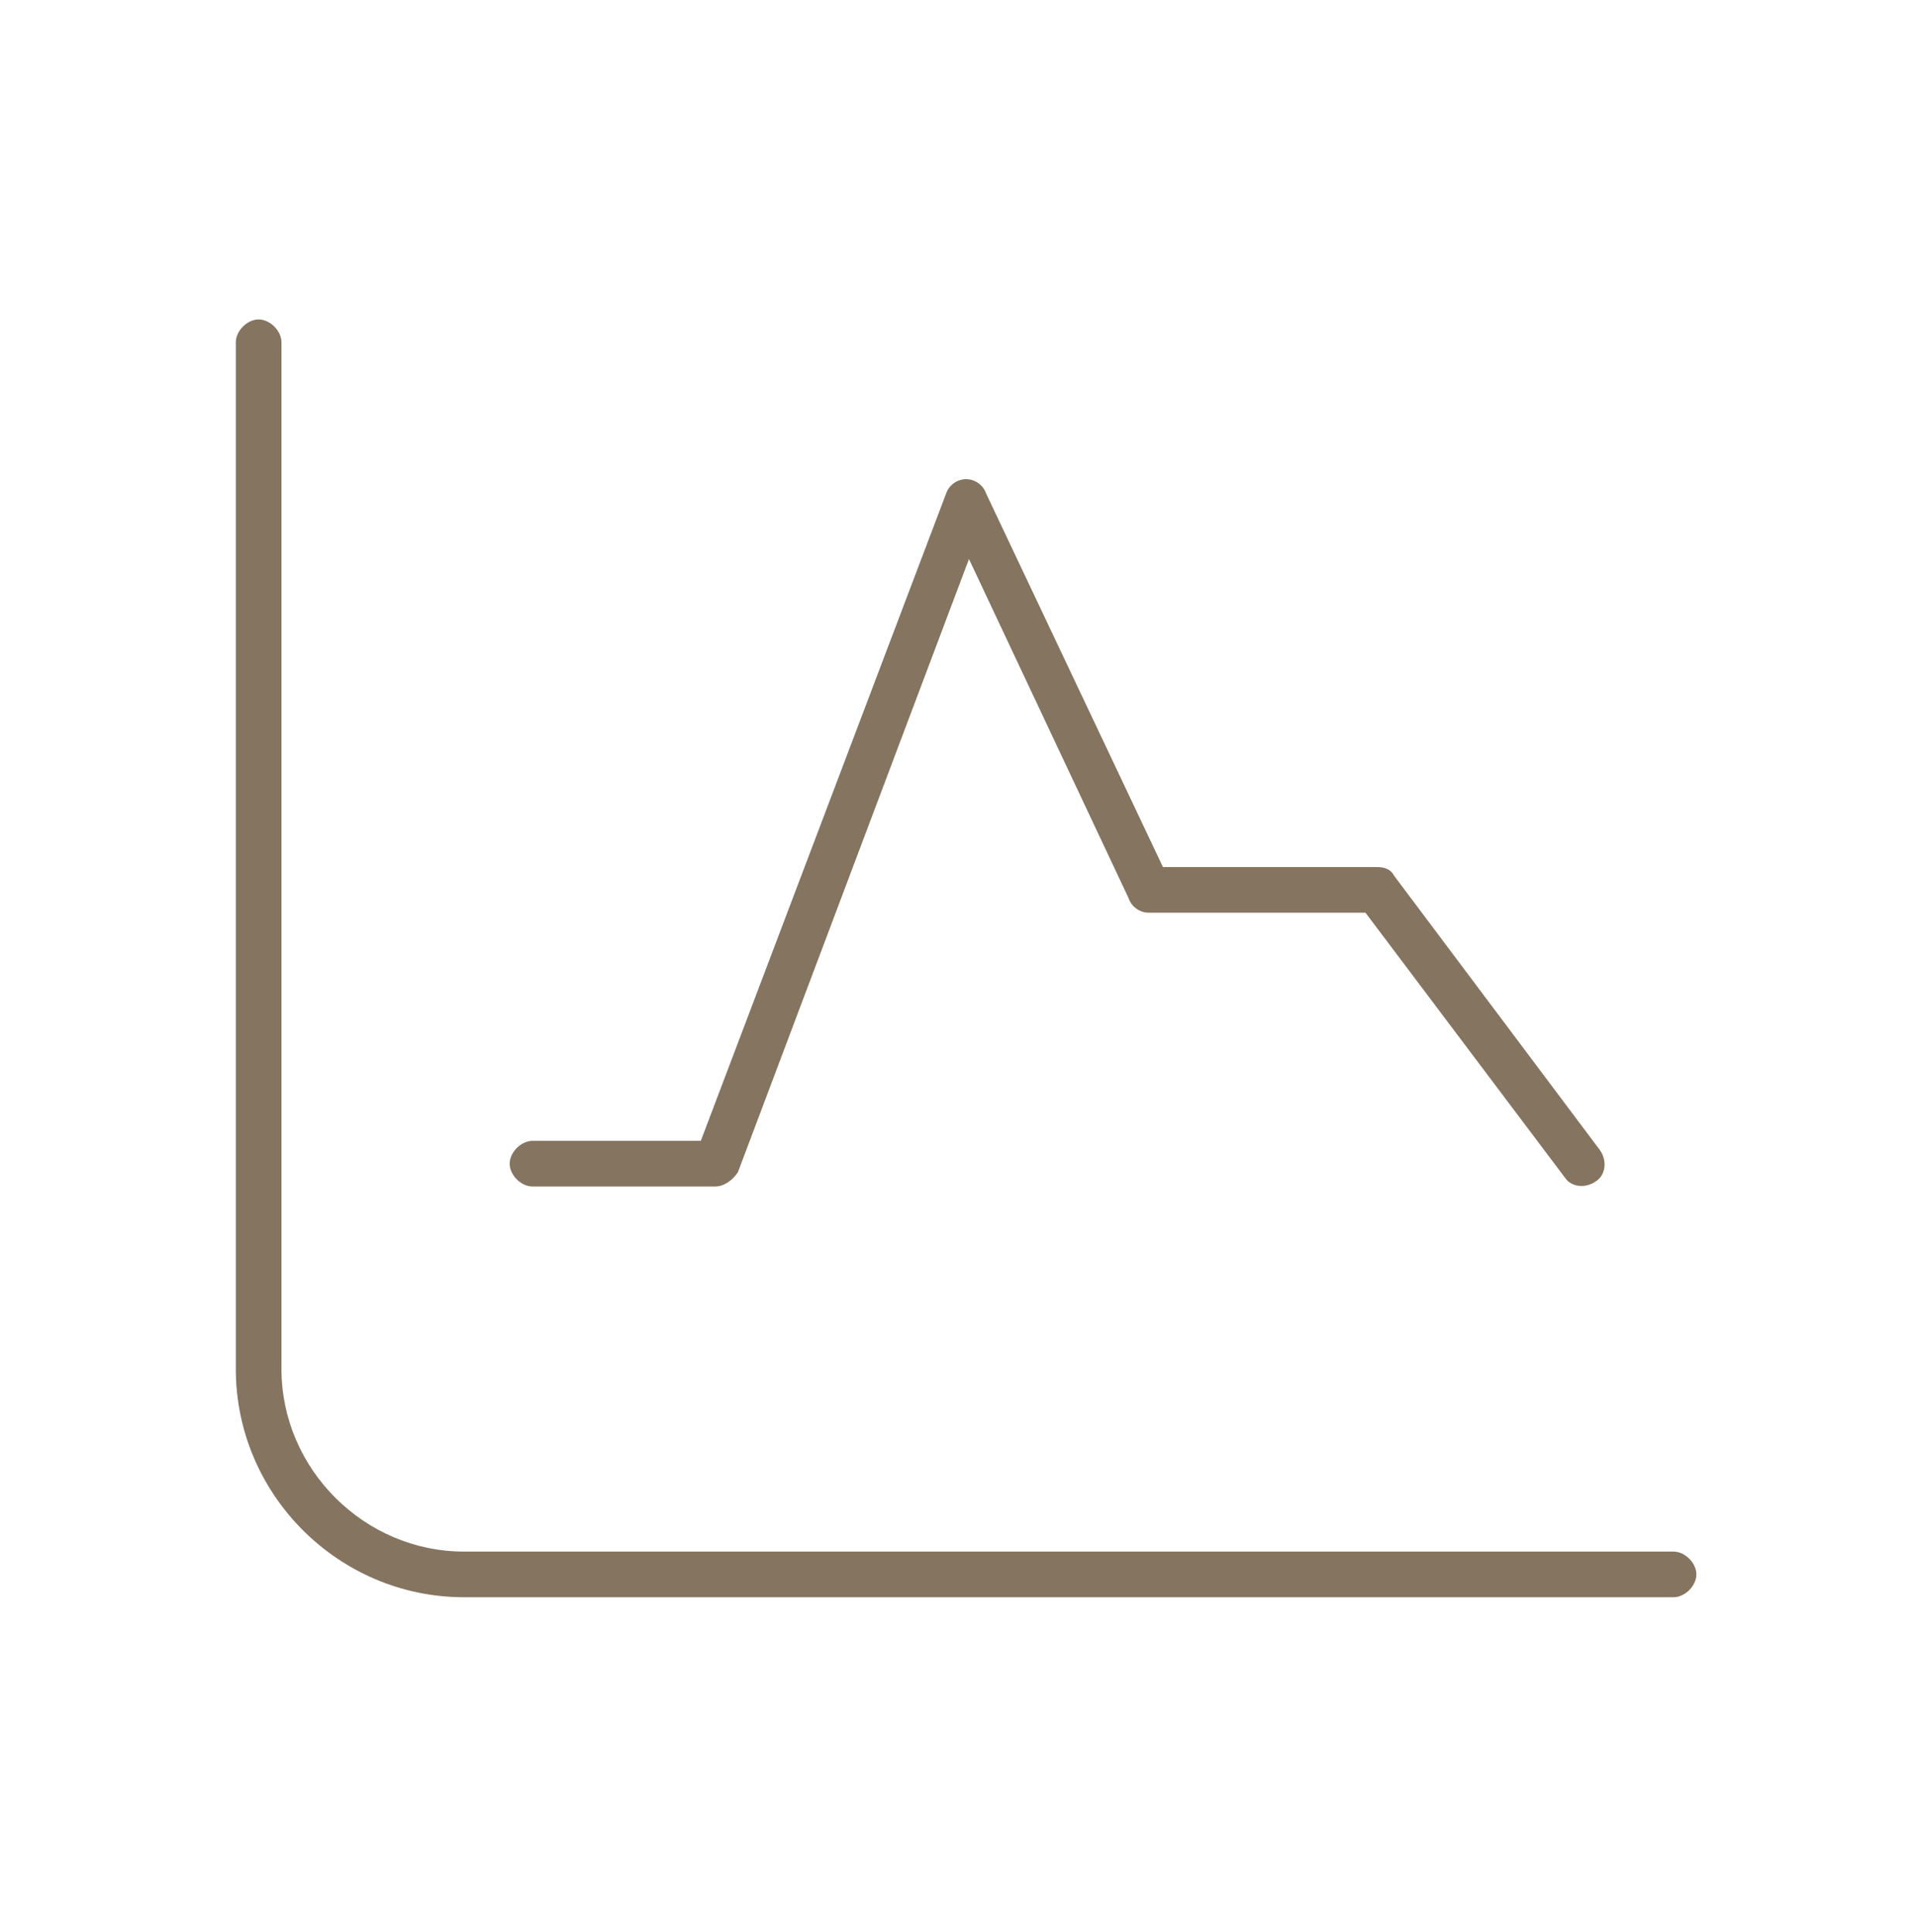 <svg width="126" height="127" viewBox="0 0 126 127" fill="none" xmlns="http://www.w3.org/2000/svg">
<path d="M18.5 22.5V90C18.5 96.562 23.938 102 30.5 102H110C110.75 102 111.5 102.75 111.5 103.5C111.5 104.25 110.75 105 110 105H30.5C22.25 105 15.5 98.25 15.5 90V22.5C15.5 21.75 16.25 21 17 21C17.75 21 18.5 21.75 18.5 22.5ZM64.812 32.438L76.438 57H90.5C91.062 57 91.438 57.188 91.625 57.562L105.125 75.562C105.688 76.312 105.5 77.25 104.938 77.625C104.188 78.188 103.25 78 102.875 77.438L89.75 60H75.5C74.938 60 74.375 59.625 74.188 59.062L63.688 36.75L48.5 77.062C48.125 77.625 47.562 78 47 78H35C34.25 78 33.5 77.25 33.5 76.5C33.5 75.75 34.25 75 35 75H46.062L62.188 32.438C62.375 31.875 62.938 31.5 63.5 31.5C64.062 31.5 64.625 31.875 64.812 32.438Z" fill="#847460"/>
</svg>
